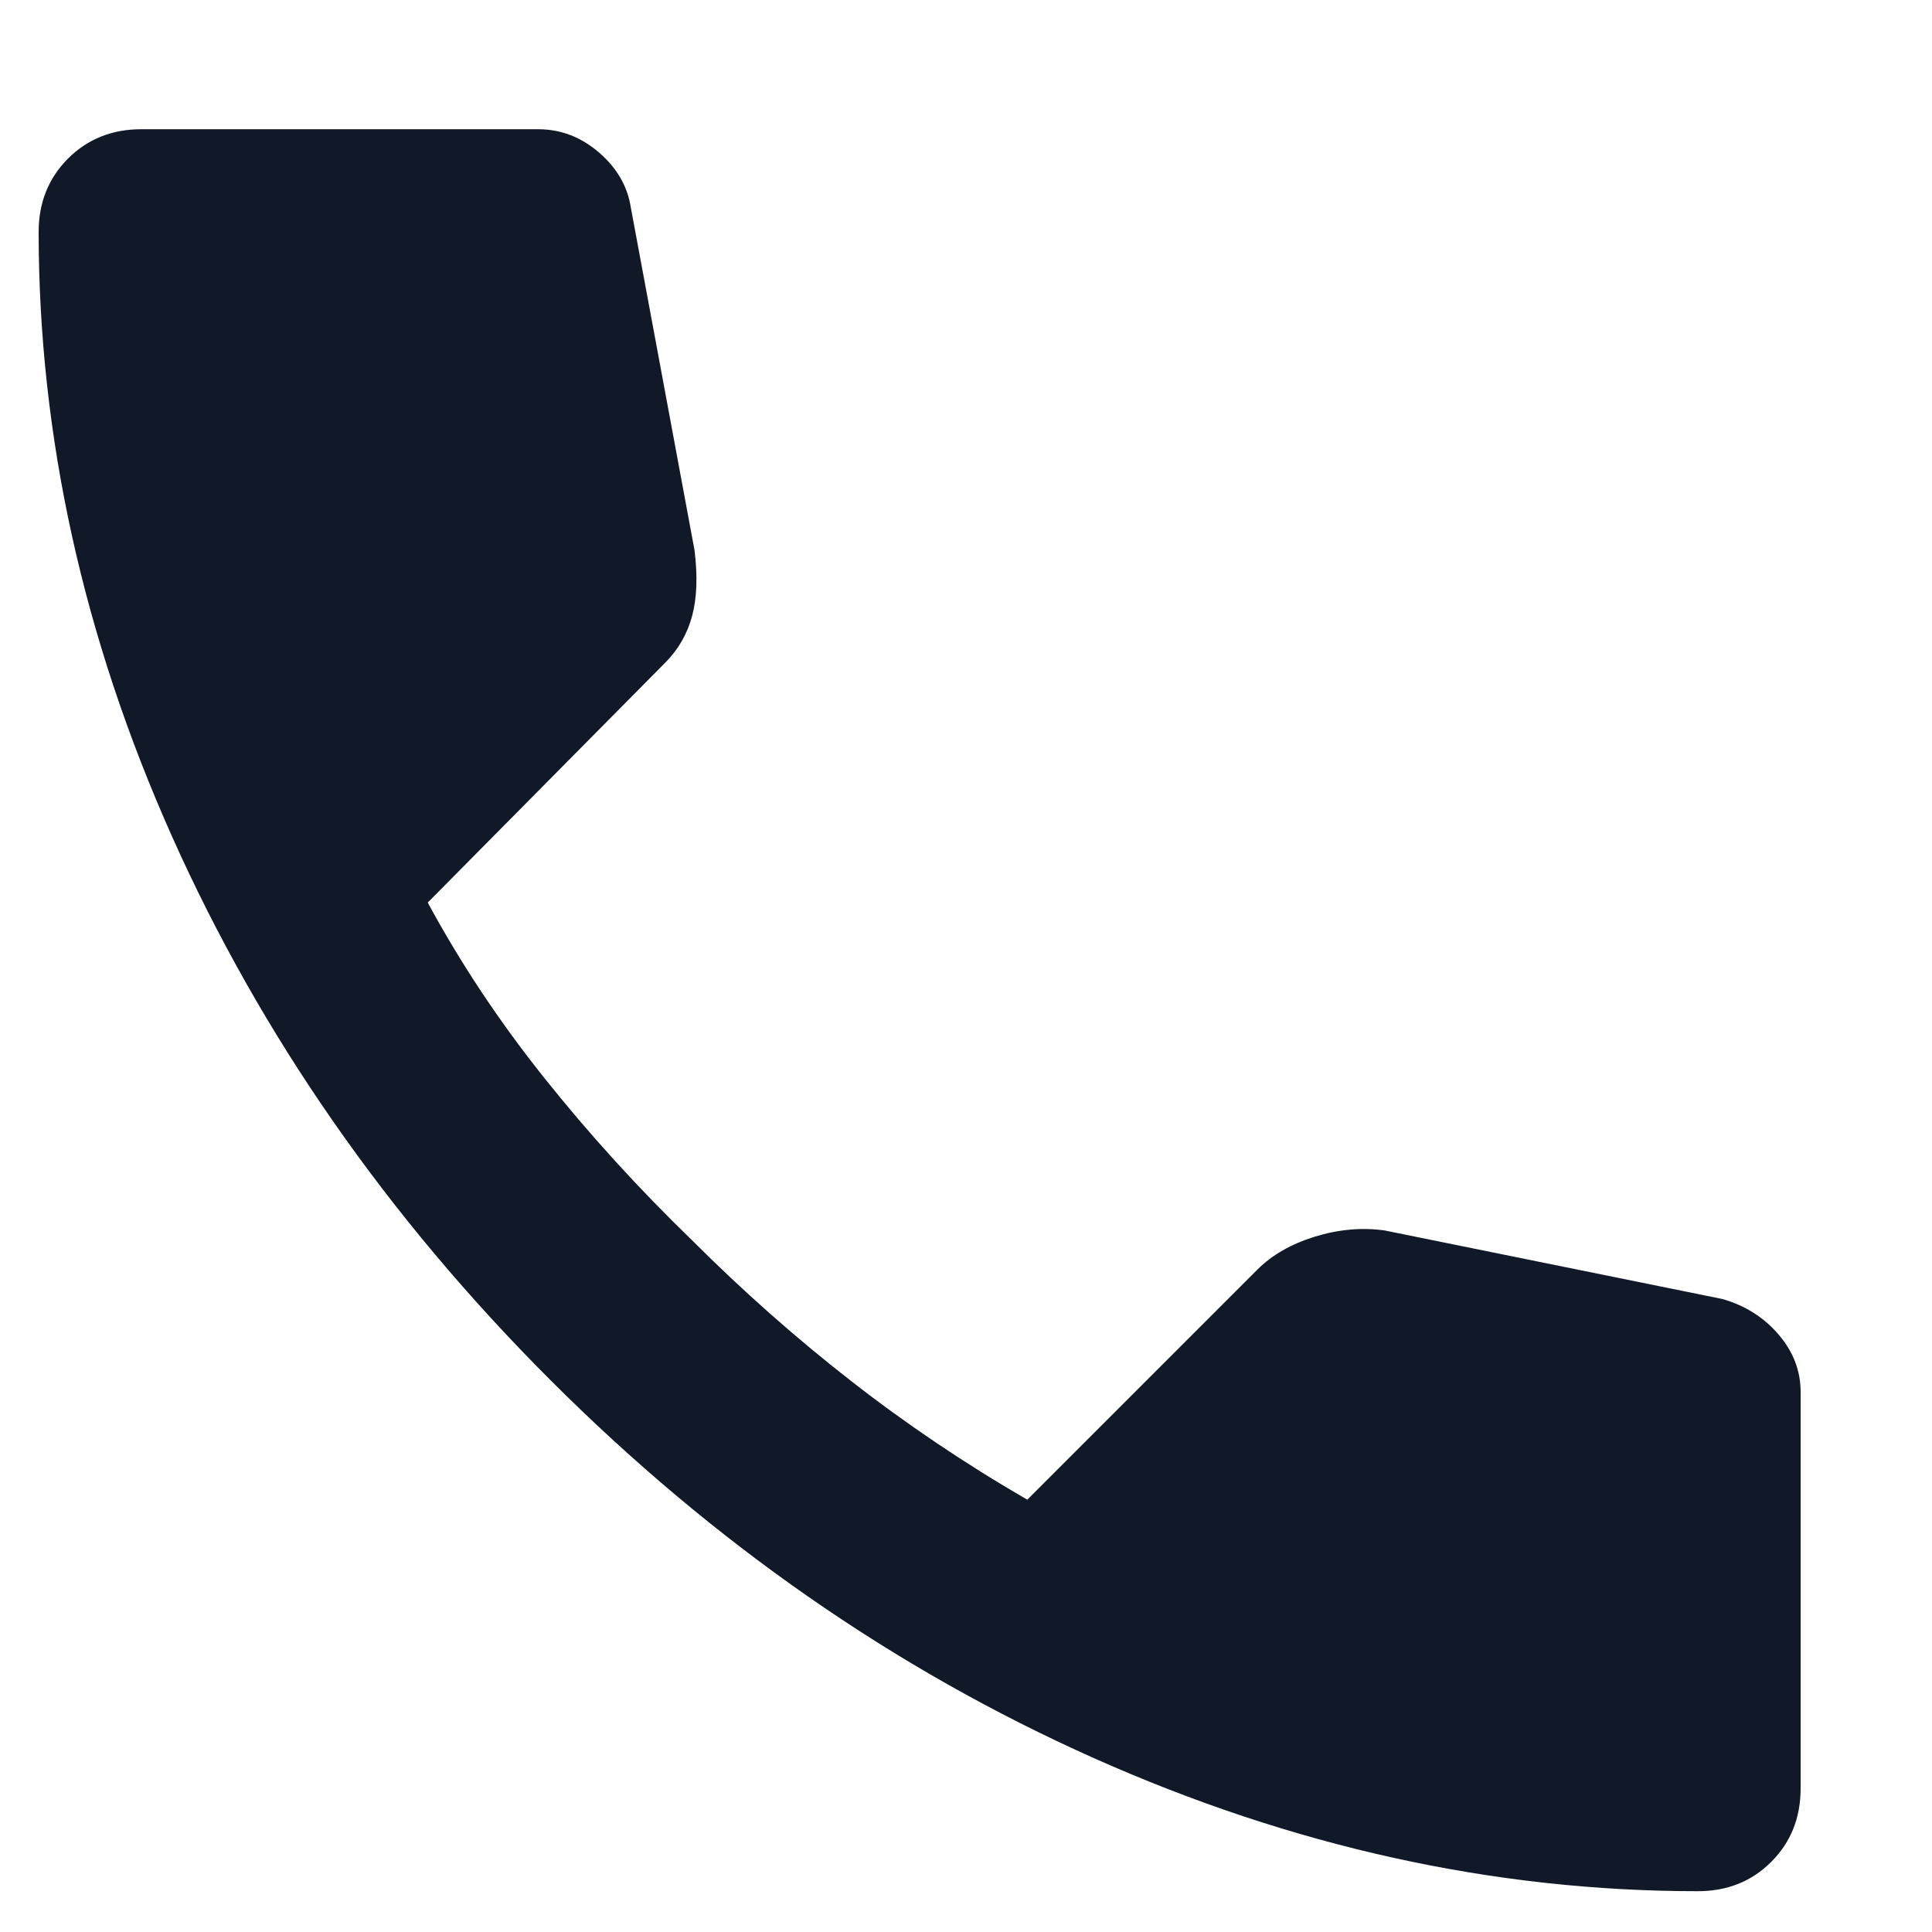 <svg width="25" height="25" viewBox="0 0 25 25" fill="none" xmlns="http://www.w3.org/2000/svg">
<g clip-path="url(#clip0_6_318)">
<path d="M21.97 24.472C19.331 24.472 16.724 23.897 14.148 22.747C11.573 21.597 9.229 19.966 7.118 17.854C5.007 15.742 3.377 13.399 2.226 10.824C1.076 8.249 0.501 5.642 0.5 3.002C0.5 2.622 0.627 2.306 0.88 2.052C1.133 1.799 1.45 1.672 1.83 1.672H6.96C7.256 1.672 7.519 1.773 7.752 1.974C7.984 2.175 8.121 2.412 8.163 2.686L8.987 7.119C9.029 7.457 9.018 7.742 8.955 7.974C8.892 8.206 8.776 8.407 8.607 8.576L5.535 11.679C5.957 12.46 6.458 13.215 7.039 13.943C7.619 14.671 8.257 15.373 8.955 16.049C9.609 16.703 10.296 17.311 11.013 17.87C11.731 18.43 12.491 18.942 13.293 19.406L16.27 16.429C16.46 16.239 16.708 16.097 17.015 16.002C17.321 15.908 17.622 15.881 17.917 15.922L22.287 16.809C22.582 16.893 22.825 17.047 23.015 17.269C23.205 17.491 23.3 17.739 23.3 18.012V23.142C23.3 23.522 23.173 23.839 22.92 24.092C22.667 24.346 22.35 24.472 21.97 24.472Z" fill="#111827"/>
</g>
<defs>
<clipPath id="clip0_6_318">
<rect width="24" height="24" fill="white" transform="translate(0.5 0.472)"/>
</clipPath>
</defs>
</svg>
